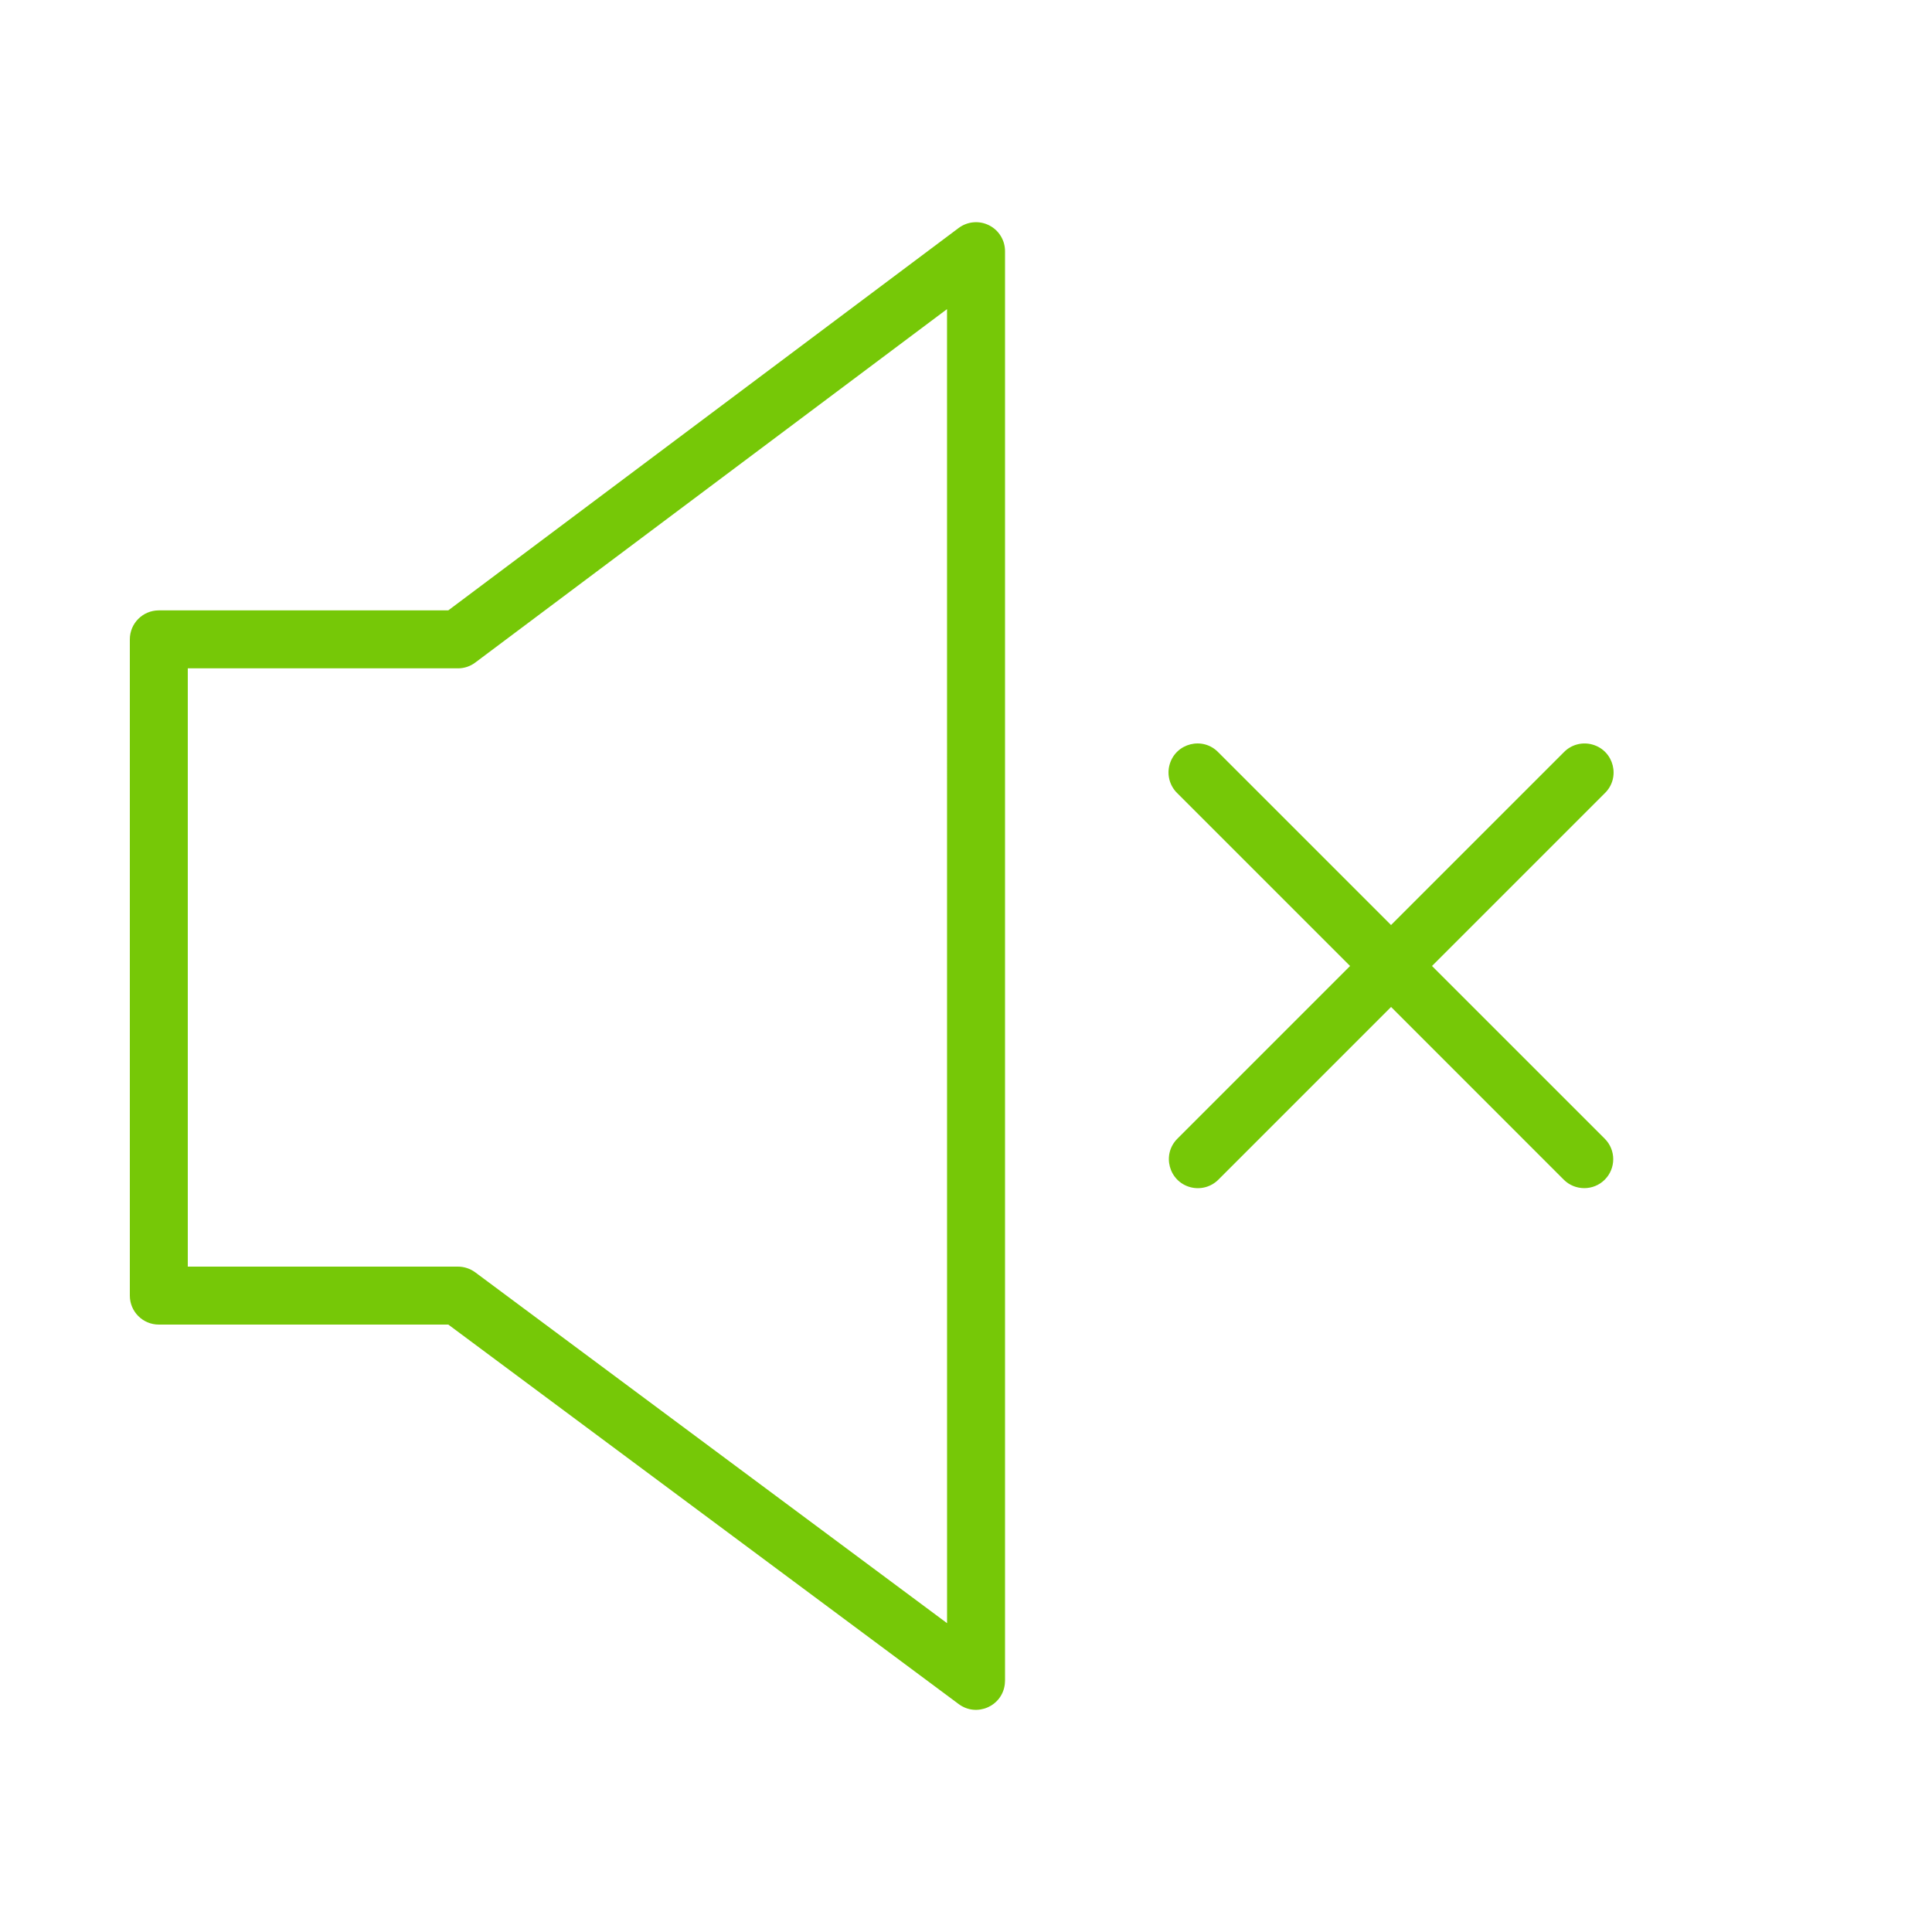 <?xml version="1.0" encoding="UTF-8"?> <svg xmlns="http://www.w3.org/2000/svg" viewBox="0 0 45.00 45.00" data-guides="{&quot;vertical&quot;:[],&quot;horizontal&quot;:[]}"><defs></defs><path fill="#76c807" stroke="none" fill-opacity="1" stroke-width="5" stroke-opacity="1" fill-rule="evenodd" id="tSvg15d513b1c4b" title="Path 4" d="M33.354 22.5C34.695 21.159 36.036 19.818 37.377 18.477C37.751 18.116 37.594 17.486 37.094 17.343C36.854 17.274 36.596 17.343 36.423 17.523C35.082 18.864 33.741 20.205 32.4 21.546C31.059 20.205 29.718 18.864 28.377 17.523C28.017 17.149 27.386 17.306 27.243 17.806C27.174 18.046 27.244 18.304 27.423 18.477C28.764 19.818 30.105 21.159 31.446 22.5C30.105 23.841 28.764 25.182 27.423 26.523C27.056 26.89 27.224 27.517 27.726 27.652C27.959 27.714 28.207 27.648 28.378 27.477C29.719 26.136 31.06 24.795 32.401 23.454C33.741 24.795 35.082 26.136 36.423 27.477C36.555 27.609 36.728 27.674 36.901 27.674C37.073 27.674 37.246 27.609 37.378 27.477C37.641 27.213 37.641 26.786 37.378 26.523C36.037 25.182 34.696 23.841 33.354 22.5ZM23.036 5.247C22.807 5.132 22.534 5.157 22.329 5.31C18.366 8.279 14.404 11.248 10.441 14.217C8.194 14.217 5.946 14.217 3.699 14.217C3.326 14.217 3.024 14.519 3.024 14.892C3.024 19.987 3.024 25.082 3.024 30.177C3.024 30.55 3.326 30.852 3.699 30.852C5.947 30.852 8.194 30.852 10.442 30.852C14.405 33.799 18.368 36.745 22.331 39.692C22.748 40.002 23.345 39.743 23.404 39.226C23.407 39.201 23.409 39.175 23.409 39.15C23.409 28.05 23.409 16.95 23.409 5.85C23.409 5.595 23.265 5.361 23.036 5.247ZM22.059 37.807C18.396 35.083 14.732 32.359 11.069 29.635C10.952 29.549 10.811 29.502 10.666 29.502C8.569 29.502 6.471 29.502 4.374 29.502C4.374 24.857 4.374 20.212 4.374 15.567C6.471 15.567 8.569 15.567 10.666 15.567C10.812 15.567 10.954 15.52 11.07 15.432C14.733 12.688 18.396 9.944 22.058 7.2C22.059 17.402 22.059 27.605 22.059 37.807Z"></path></svg> 